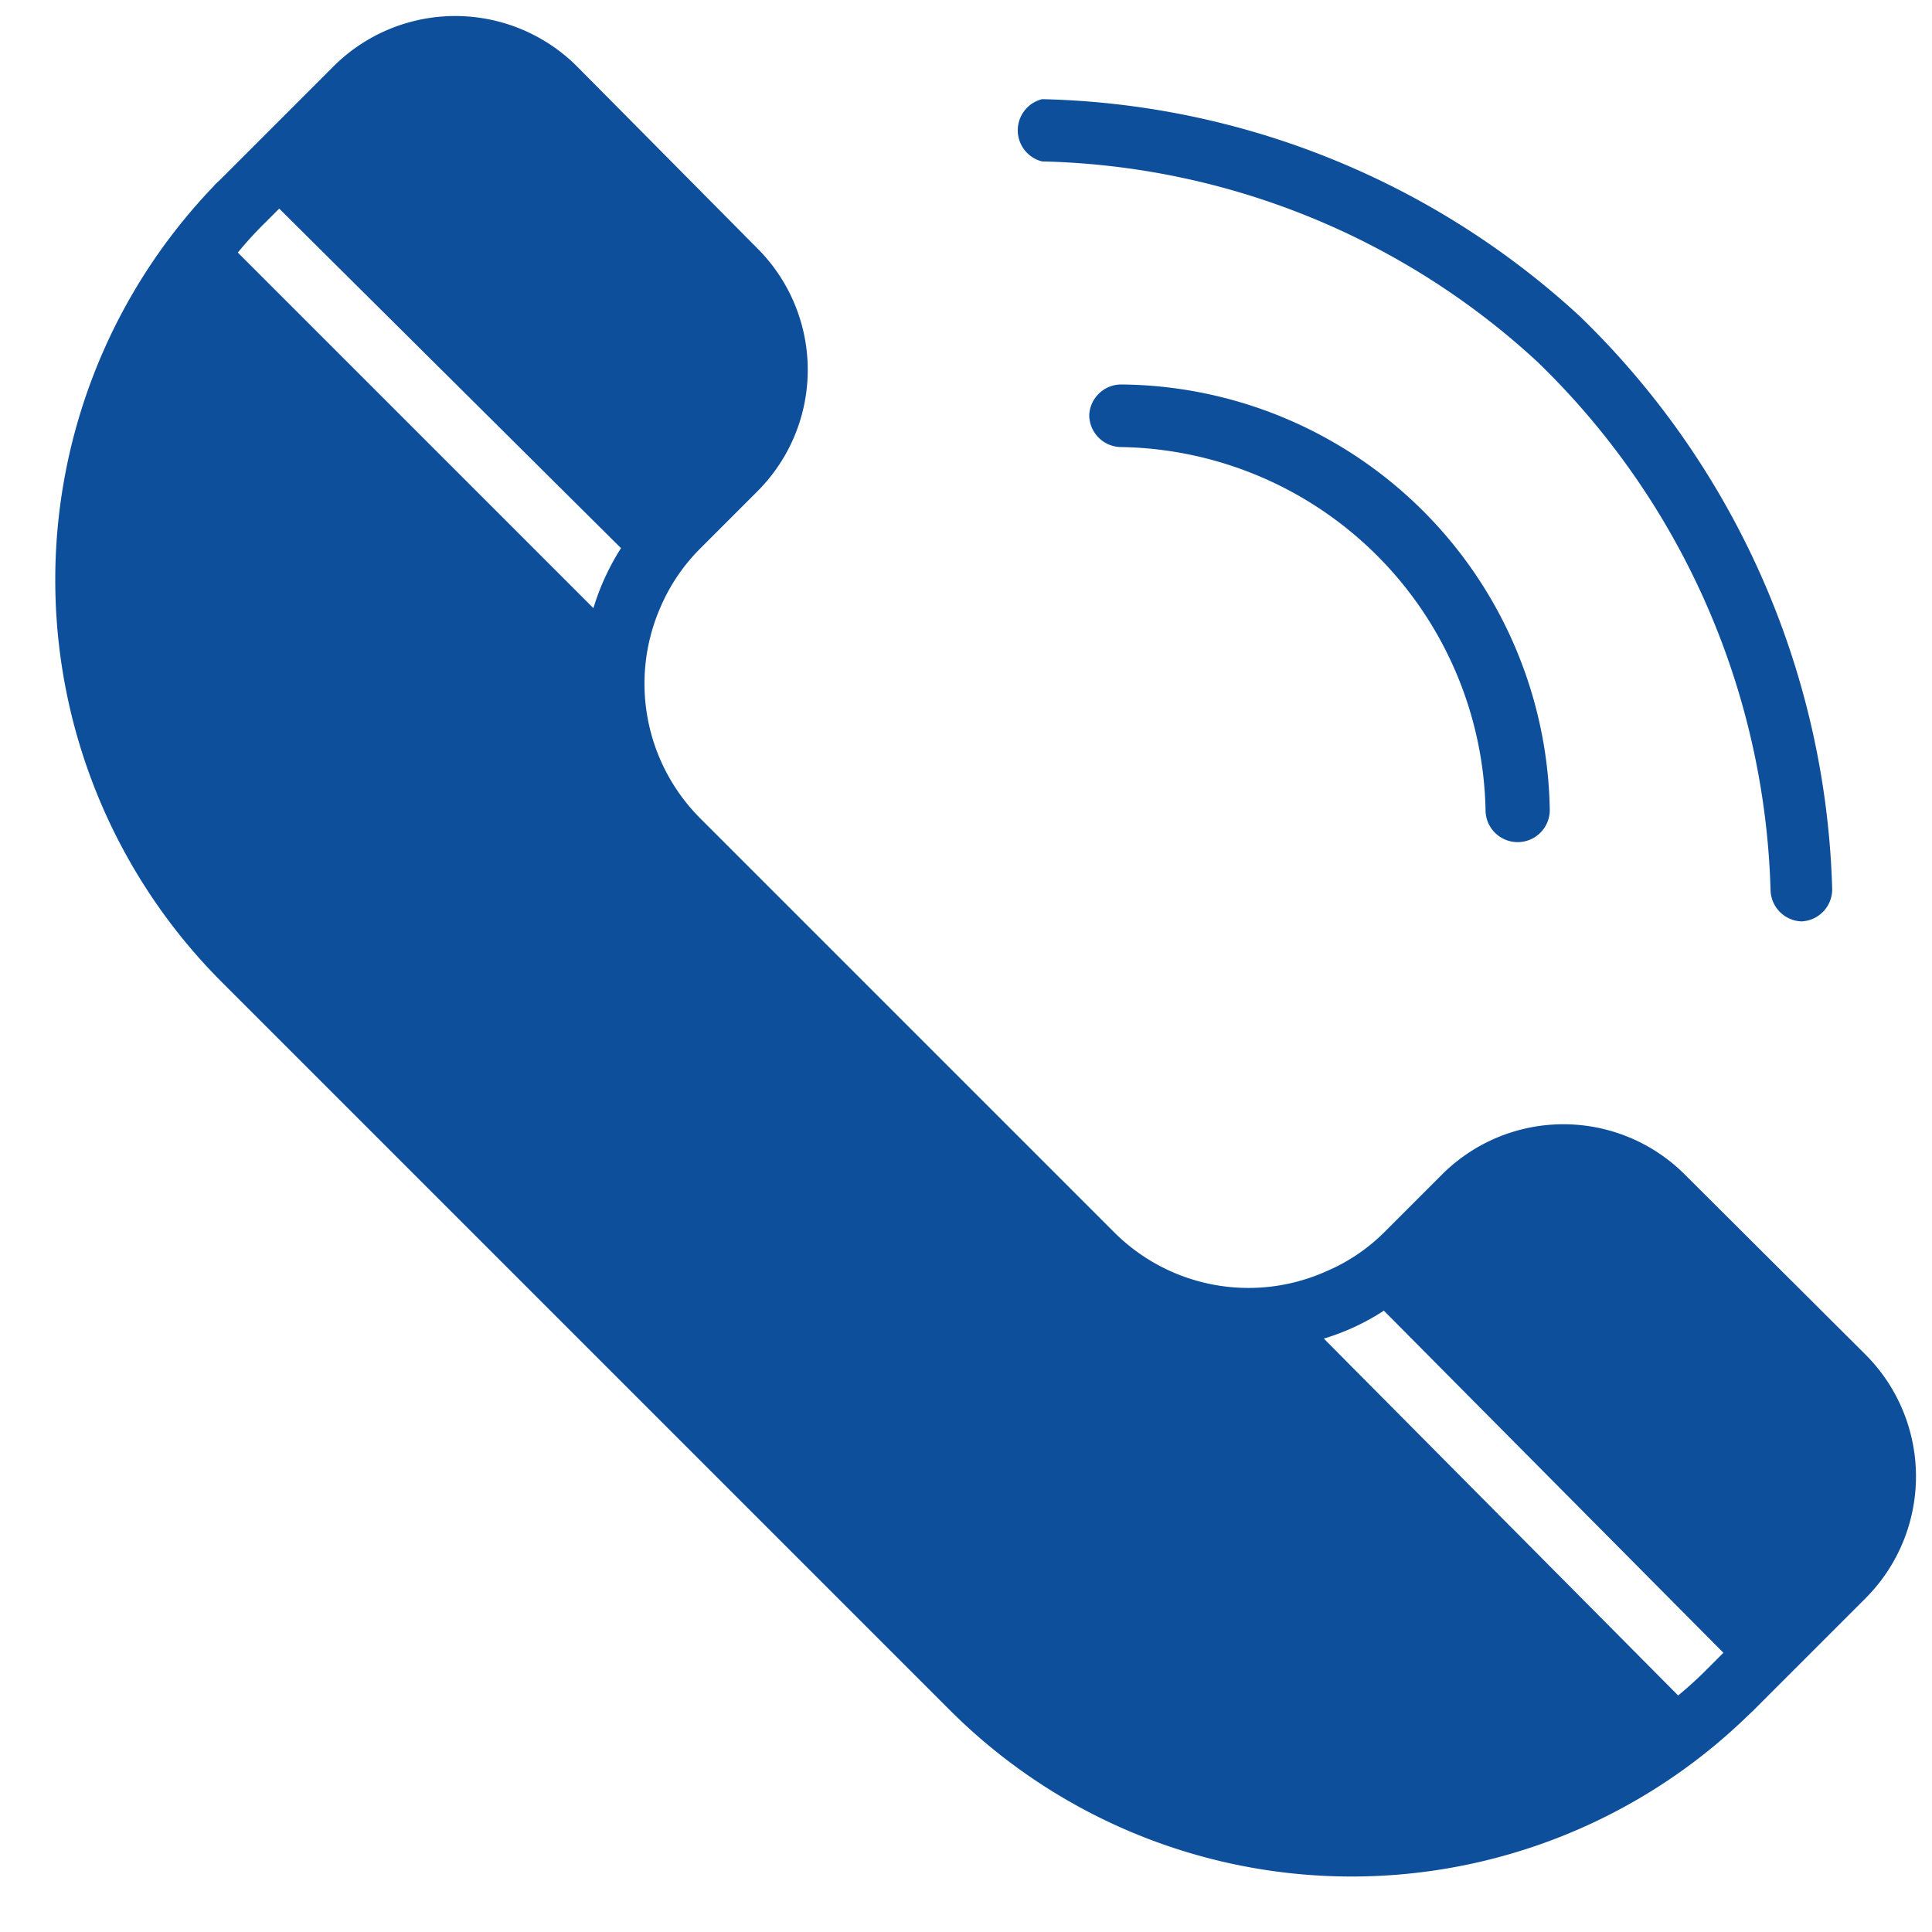 <?xml version="1.0" encoding="UTF-8" standalone="no"?><svg xmlns="http://www.w3.org/2000/svg" xmlns:xlink="http://www.w3.org/1999/xlink" data-name="Layer 2" fill="#0e4f9c" height="60.2" preserveAspectRatio="xMidYMid meet" version="1" viewBox="1.3 2.5 60.2 60.2" width="60.2" zoomAndPan="magnify"><g id="change1_1"><path d="M53.8,39.1a5.35,5.35,0,0,0-7.57,0l-1.78,1.78a5.75,5.75,0,0,1-1.84,1.24A5.92,5.92,0,0,1,36,40.88L23.12,28a5.94,5.94,0,0,1-1.24-6.58,5.82,5.82,0,0,1,1.24-1.83l1.78-1.78a5.35,5.35,0,0,0,0-7.57L19.27,4.56a5.37,5.37,0,0,0-7.57,0L8.18,8.08,8,8.25l0,0-.05.06a17.72,17.72,0,0,0,.25,24.78l22.7,22.7A17.71,17.71,0,0,0,55.72,56l.2-.19,3.52-3.52a5.37,5.37,0,0,0,0-7.57ZM20.65,19.58a7.52,7.52,0,0,0-.86,1.87L8.71,10.37a12,12,0,0,1,.84-.92L10,9Zm21.9,24.63a7.21,7.21,0,0,0,1.87-.87L55,54l-.49.49a12,12,0,0,1-.92.84Z"/></g><g id="change1_2"><path d="M57.44,31.21h0a1,1,0,0,0,.95-1,25.84,25.84,0,0,0-7.88-17.87A25.56,25.56,0,0,0,33.77,5.59a1,1,0,0,0,0,1.94A23.52,23.52,0,0,1,49.2,13.77a23.82,23.82,0,0,1,7.27,16.49A1,1,0,0,0,57.44,31.21Z"/></g><g id="change1_3"><path d="M36.24,14.48a1,1,0,0,0-1,.95,1,1,0,0,0,1,1A11.55,11.55,0,0,1,47.59,27.79a1,1,0,0,0,1,.95h0a1,1,0,0,0,1-1A13.47,13.47,0,0,0,36.24,14.48Z"/></g></svg>